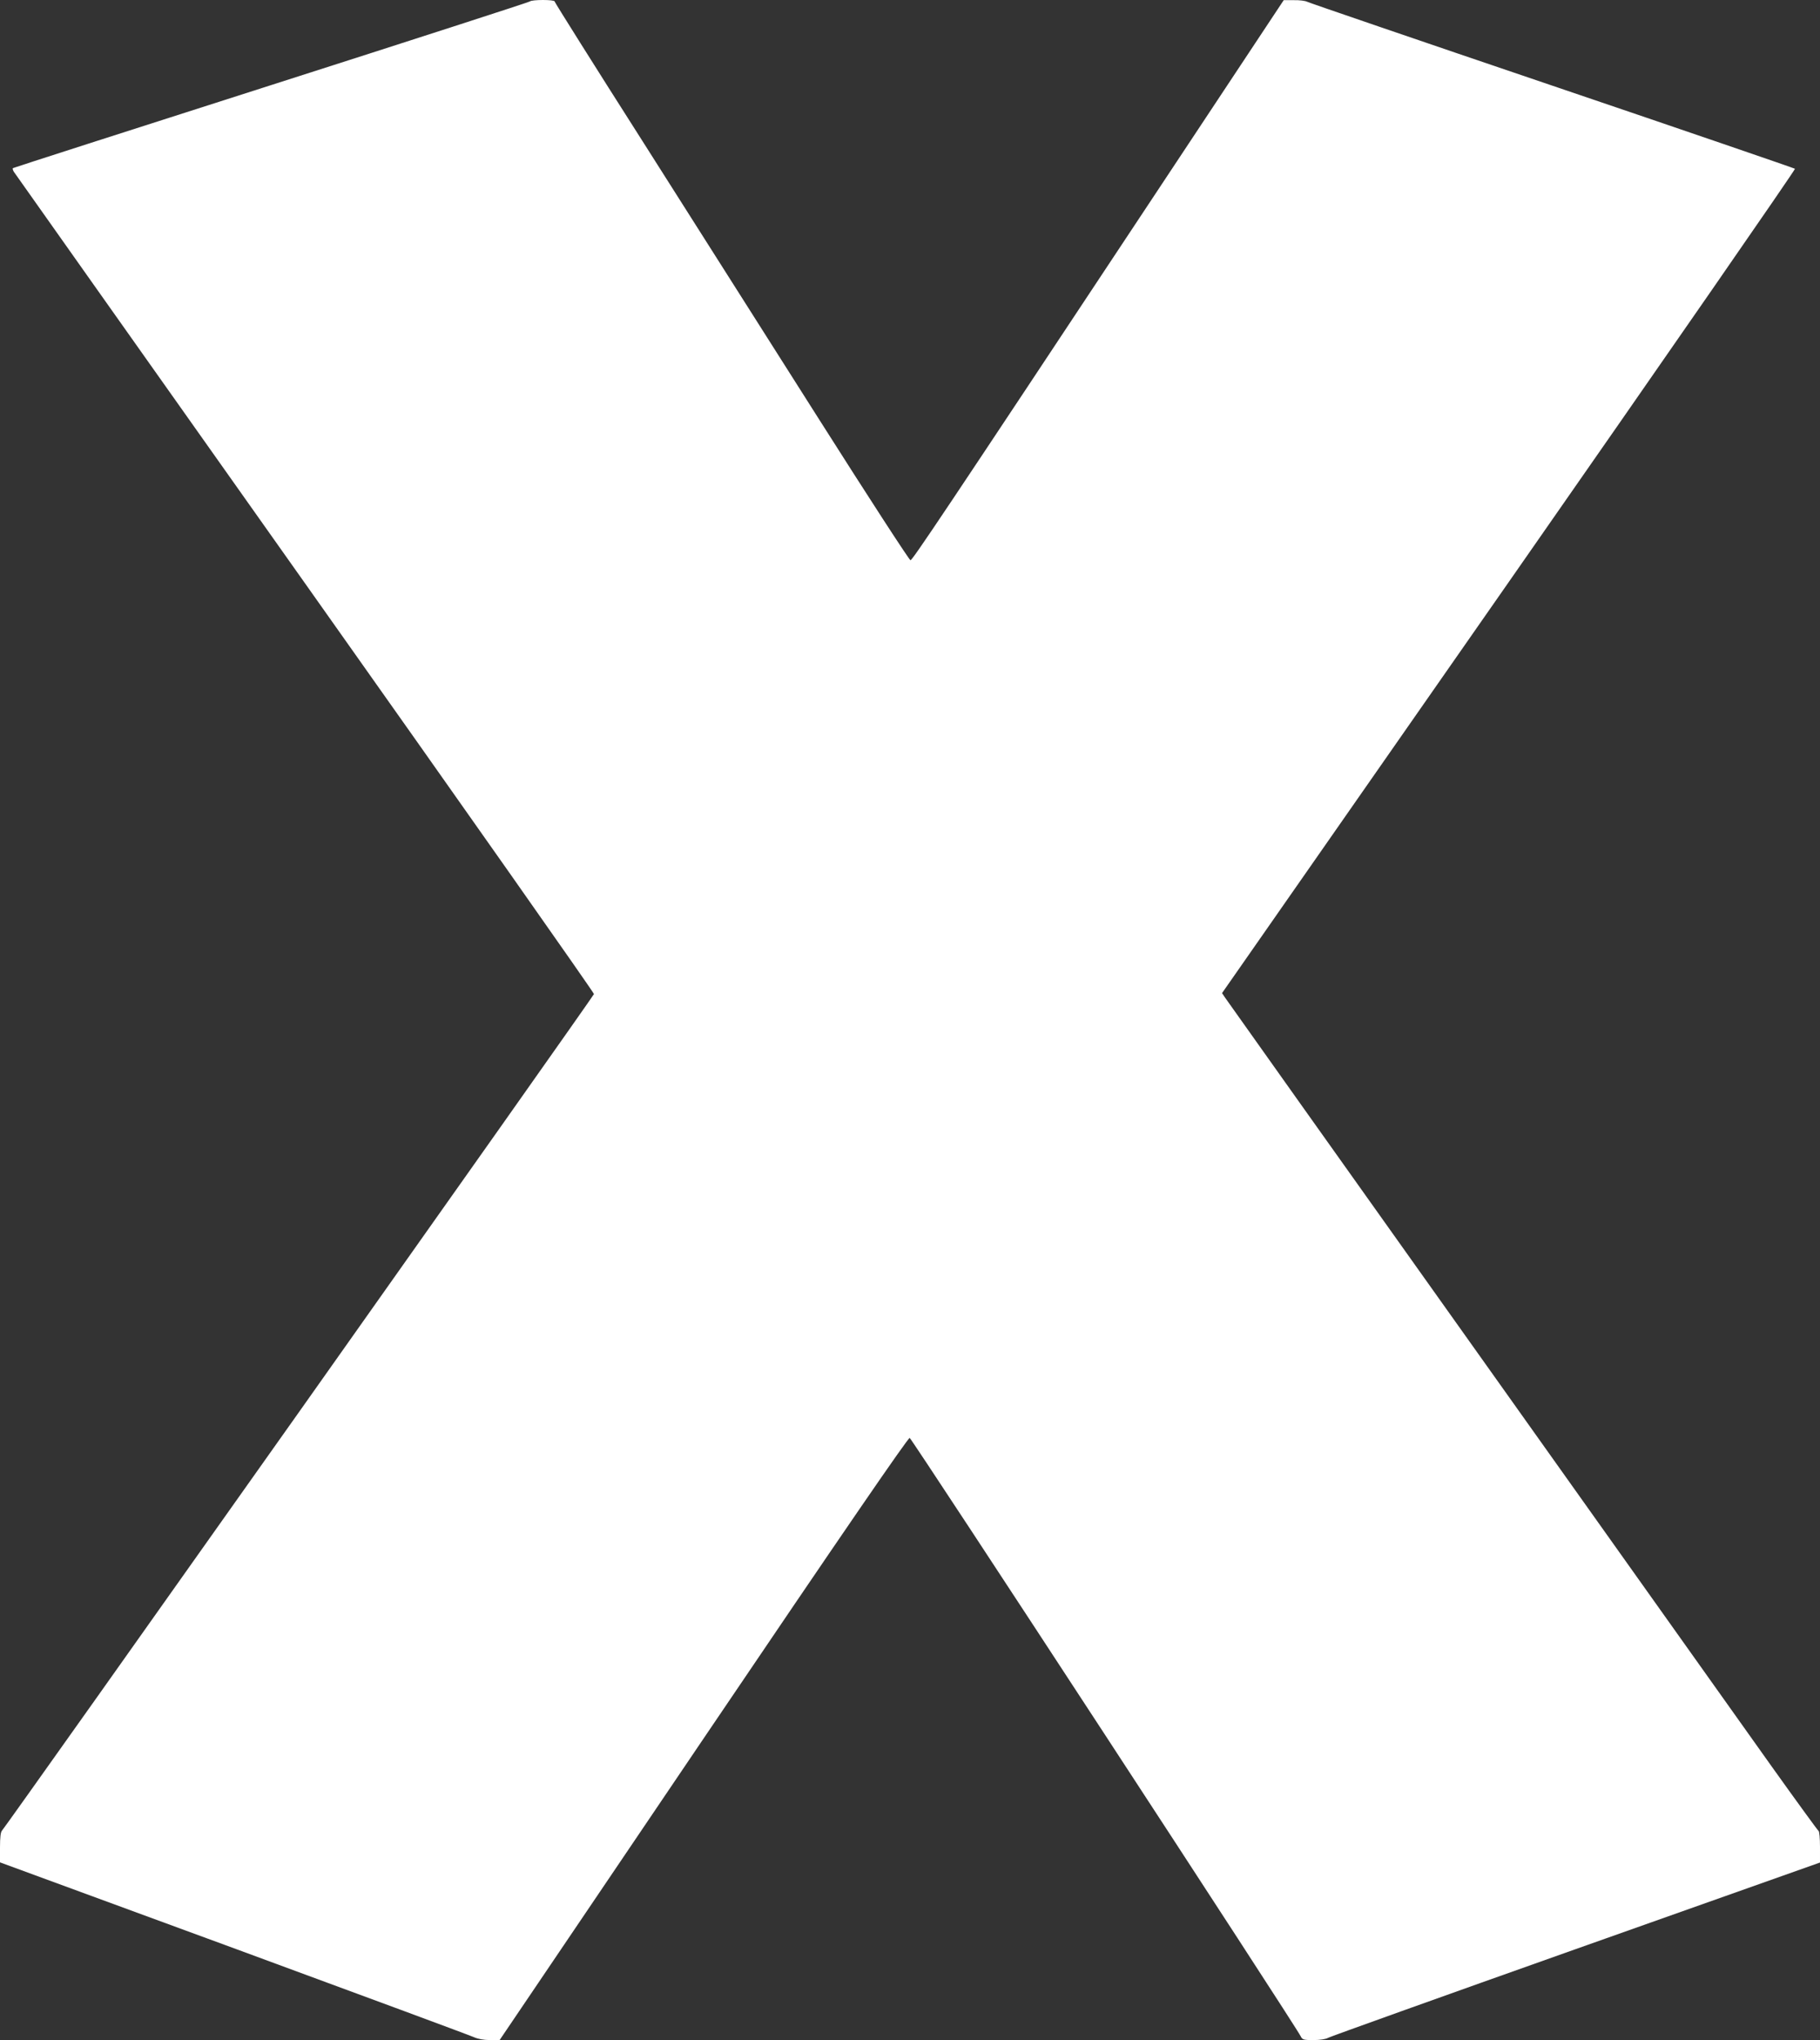<?xml version="1.0" standalone="no"?>
<!DOCTYPE svg PUBLIC "-//W3C//DTD SVG 20010904//EN"
 "http://www.w3.org/TR/2001/REC-SVG-20010904/DTD/svg10.dtd">
<svg version="1.0" xmlns="http://www.w3.org/2000/svg"
 width="1142pt" height="1280pt" viewBox="0 0 1142 1280"
 preserveAspectRatio="xMidYMid meet">
<rect x="0" y="0" width="1142" height="1280" fill="#333333" stroke="none"/>
<g transform="translate(0,1280) scale(0.1,-0.1)"
fill="#ffffff" stroke="none">
<path d="M3325 12791 c-6 -5 -736 -241 -1624 -525 -888 -284 -1616 -518 -1620
-521 -3 -3 0 -14 6 -23 6 -9 828 -1171 1827 -2582 999 -1411 1815 -2571 1813
-2577 -2 -13 -3691 -5225 -3714 -5248 -9 -9 -13 -42 -13 -107 l0 -93 1468
-539 c807 -297 1485 -548 1506 -558 25 -11 62 -18 100 -18 l61 0 1279 1891
c886 1310 1284 1889 1294 1887 13 -3 2421 -3687 2454 -3755 10 -21 19 -23 80
-23 40 0 78 6 91 14 12 7 712 258 1555 557 l1532 543 0 97 c0 54 -4 99 -9 101
-4 2 -136 183 -293 403 -156 220 -989 1390 -1849 2600 -861 1210 -1573 2212
-1583 2227 l-18 27 1801 2582 c991 1421 1798 2586 1794 2590 -5 4 -690 239
-1524 522 -834 283 -1526 520 -1537 526 -11 6 -49 11 -84 10 l-63 0 -805
-1215 c-1351 -2040 -1525 -2299 -1537 -2299 -7 0 -264 396 -571 880 -307 484
-807 1271 -1110 1749 -304 477 -552 872 -552 877 0 12 -143 12 -155 0z"/>
</g>
</svg>
